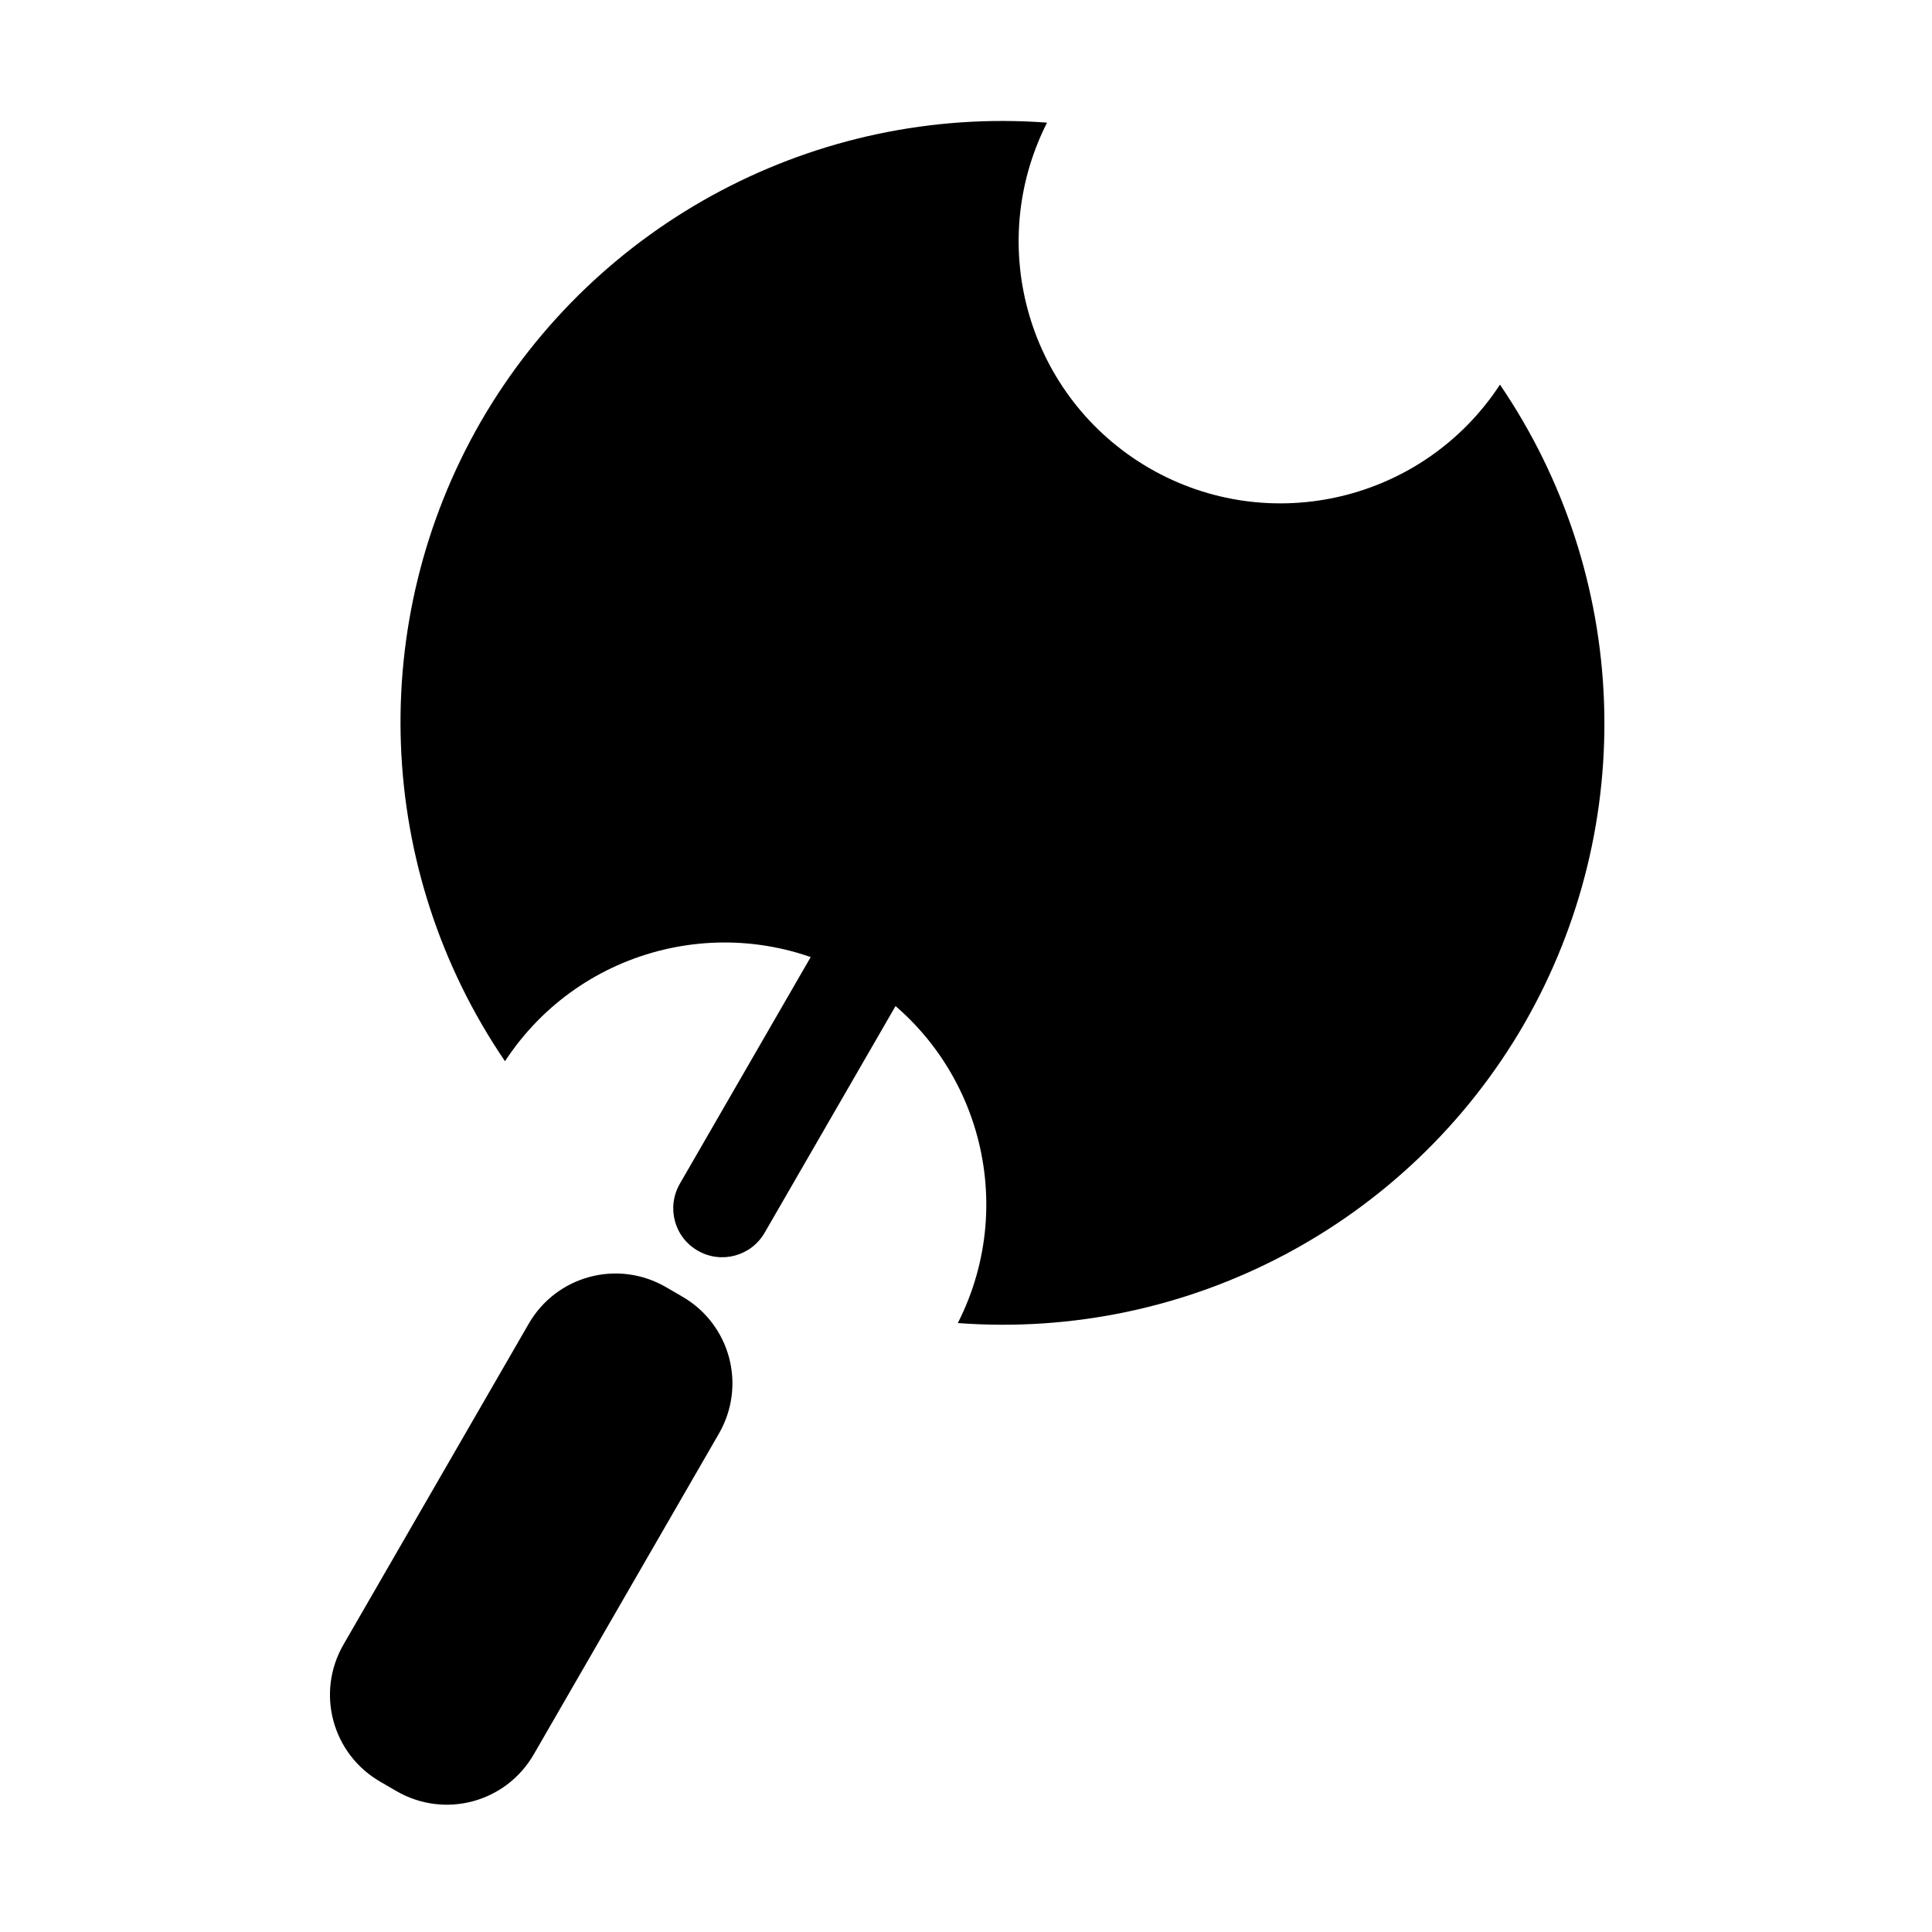 <?xml version="1.0" encoding="UTF-8"?>
<!-- Uploaded to: SVG Repo, www.svgrepo.com, Generator: SVG Repo Mixer Tools -->
<svg fill="#000000" width="800px" height="800px" version="1.1" viewBox="144 144 512 512" xmlns="http://www.w3.org/2000/svg">
 <g>
  <path d="m421.48 176.5c-61.074-4.543-119.39 26.246-150.06 79.246-30.523 53.062-28.055 118.87 6.41 169.49 20.176-30.852 60.945-40.586 92.867-22.16 31.926 18.449 43.855 58.66 27.137 91.547 61.086 4.578 119.39-26.211 150.07-79.242 30.523-53.027 28.051-118.87-6.398-169.45-20.191 30.852-60.965 40.59-92.879 22.156-31.93-18.488-43.824-58.688-27.152-91.582z"/>
  <path d="m437.4 287.55c6.207 3.59 8.34 11.488 4.758 17.727l-95.516 165.4c-3.598 6.234-11.527 8.348-17.734 4.758-6.231-3.582-8.328-11.488-4.746-17.727l95.484-165.4c3.621-6.238 11.512-8.367 17.754-4.758z"/>
  <path d="m320.46 485.08 4.316 2.508c12.77 7.371 17.113 23.582 9.73 36.359l-49.059 84.992c-7.391 12.77-23.594 17.113-36.363 9.734l-4.316-2.504c-12.758-7.383-17.113-23.594-9.73-36.363l49.07-84.988c7.363-12.77 23.574-17.113 36.352-9.738z"/>
 </g>
</svg>